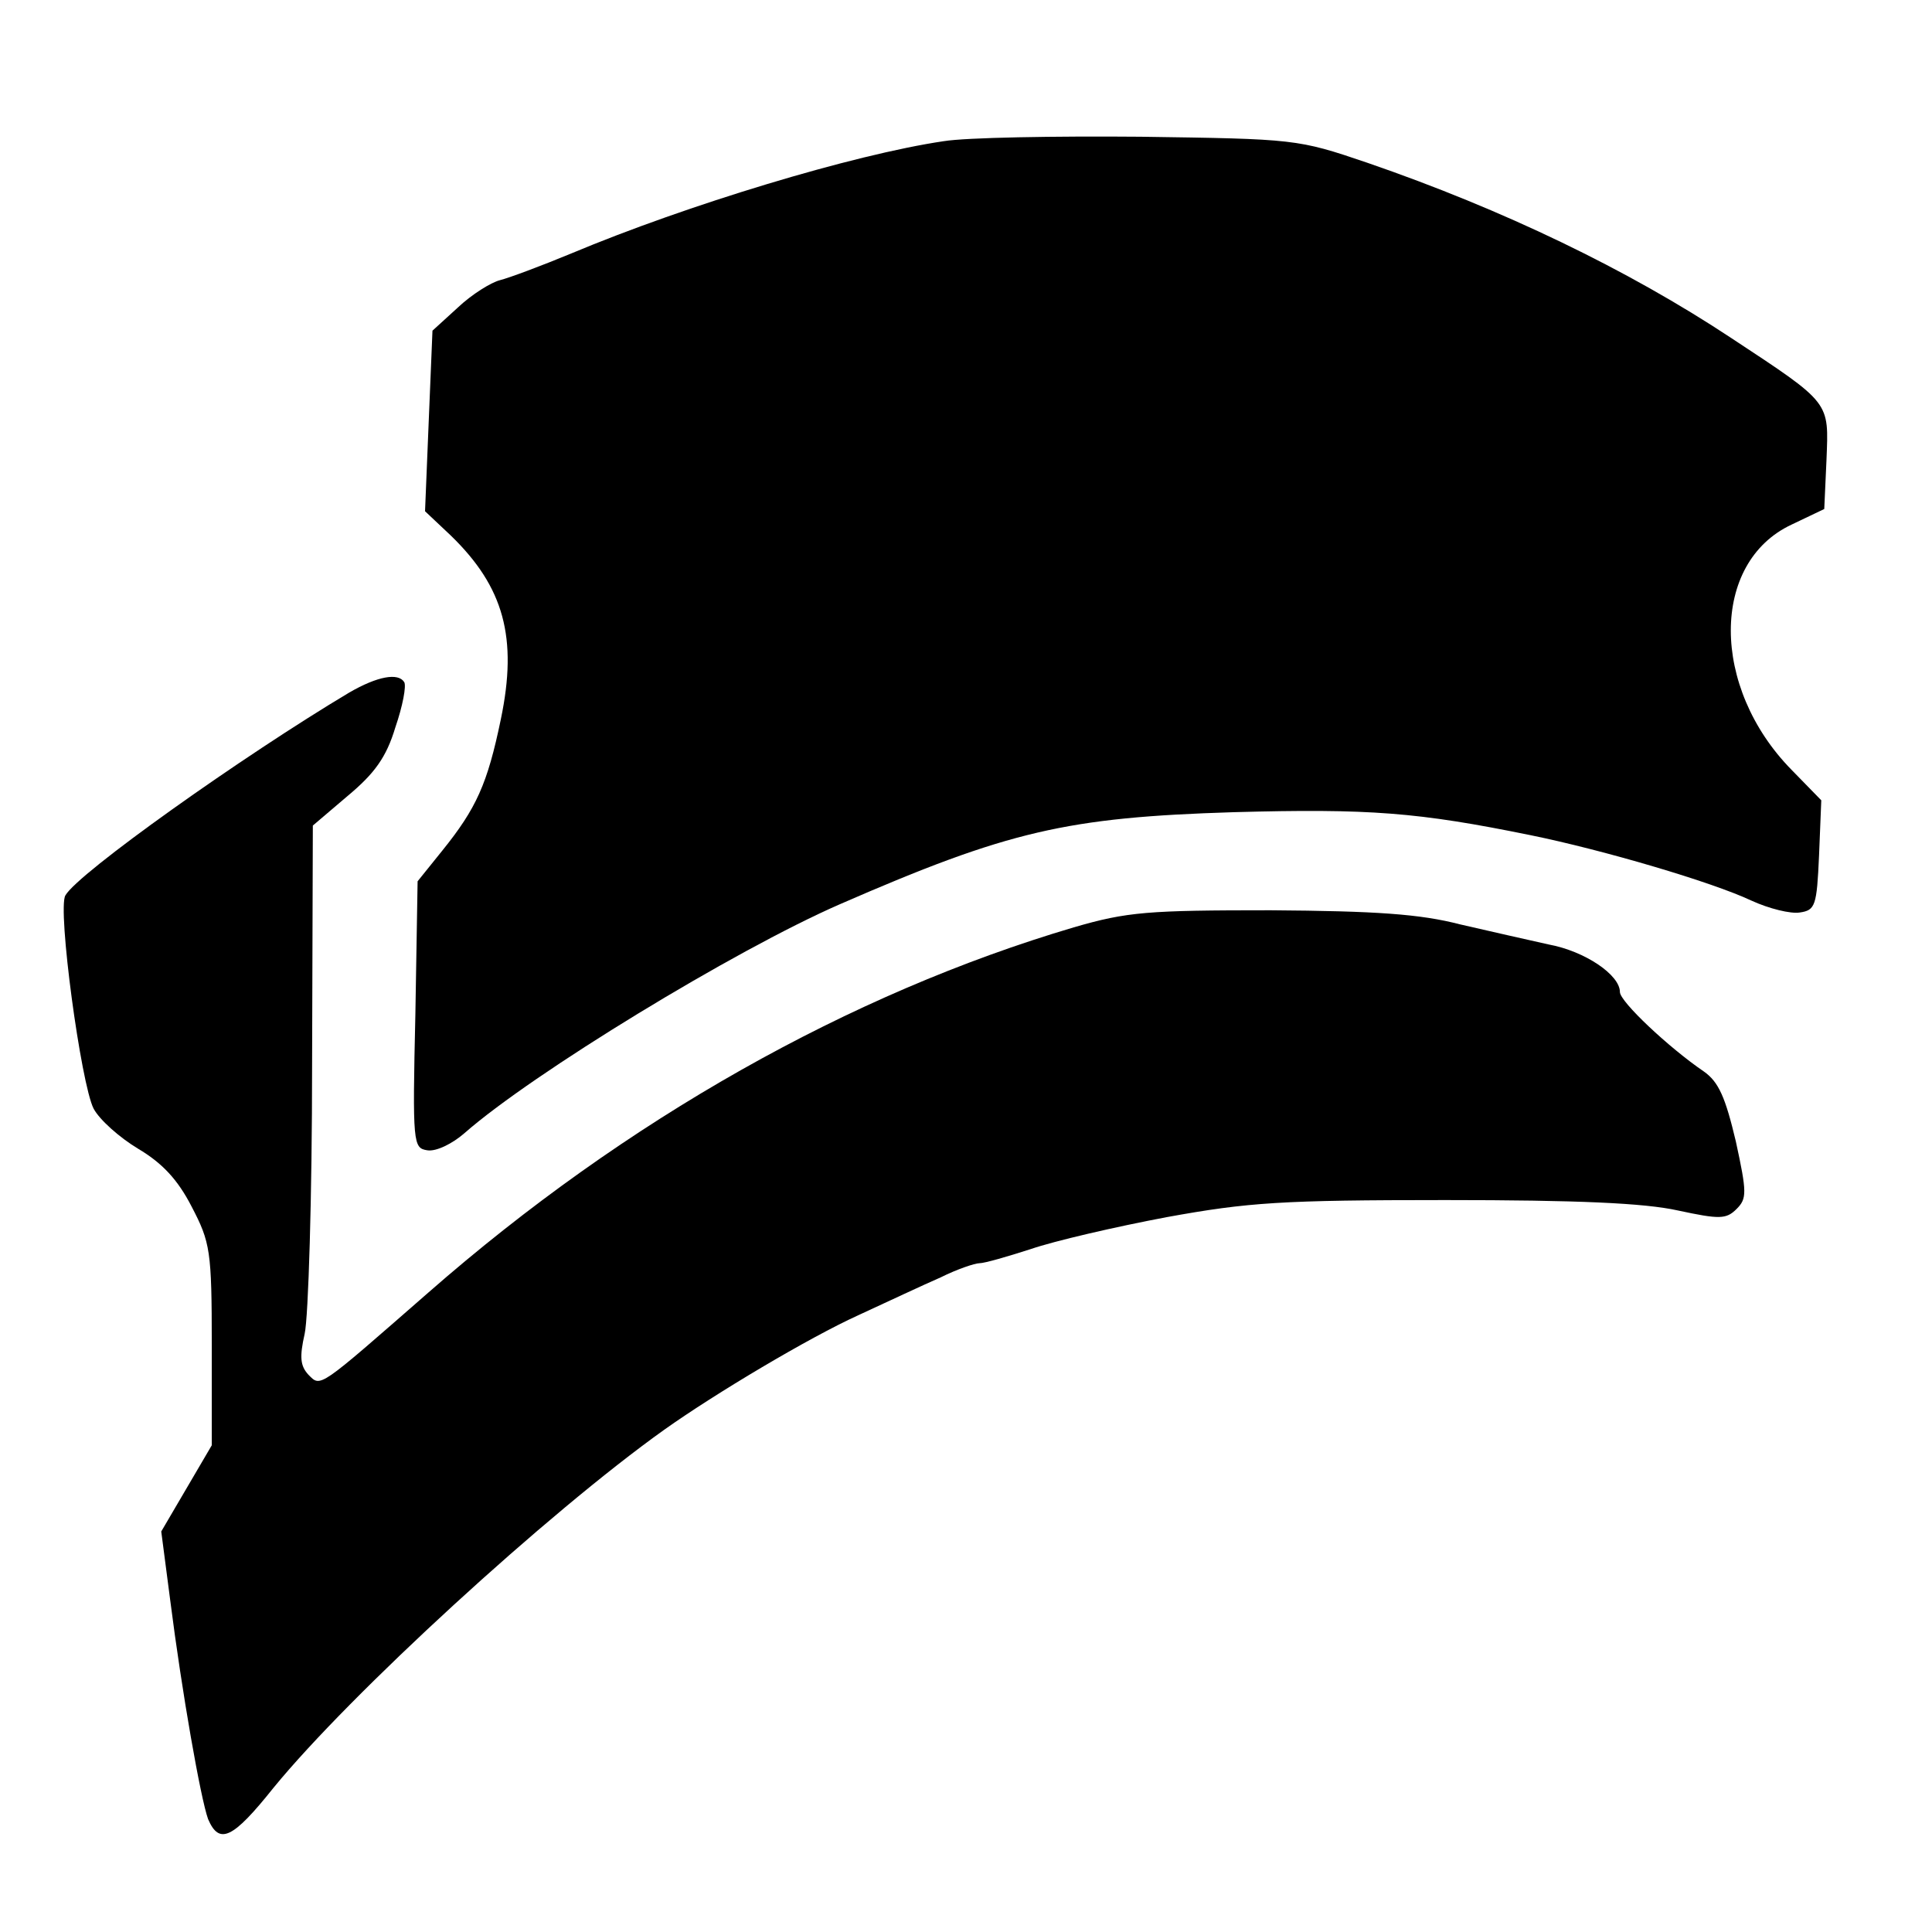 <?xml version="1.0" standalone="no"?>
<!DOCTYPE svg PUBLIC "-//W3C//DTD SVG 20010904//EN"
 "http://www.w3.org/TR/2001/REC-SVG-20010904/DTD/svg10.dtd">
<svg version="1.0" xmlns="http://www.w3.org/2000/svg"
 width="260pt" height="260pt" viewBox="0 0 260 260"
 preserveAspectRatio="xMidYMid meet">
<g transform="translate(0,260) scale(0.1,-0.1)"
fill="#000000" stroke="none">
<path d="M1270 2410 c-122 -18 -346 -86 -501 -151 -41 -17 -84 -33 -96 -36
-12 -3 -38 -19 -57 -37 l-34 -31 -5 -121 -5 -122 35 -33 c71 -69 90 -137 67
-247 -18 -87 -33 -120 -79 -177 l-33 -41 -3 -179 c-4 -175 -3 -180 16 -183 12
-2 34 9 50 23 91 80 363 246 505 308 227 99 306 117 530 124 183 5 248 0 400
-31 98 -20 244 -63 297 -88 24 -11 53 -18 65 -16 21 3 23 9 26 77 l3 74 -40
41 c-109 111 -109 279 0 330 l44 21 3 66 c3 79 7 75 -128 164 -139 92 -307
173 -490 236 -94 32 -97 32 -305 35 -115 1 -235 -1 -265 -6z"/>
<path d="M470 1668 c-144 -86 -365 -243 -382 -273 -11 -18 21 -254 38 -287 8
-15 35 -39 60 -54 32 -19 53 -41 72 -78 25 -48 27 -59 27 -186 l0 -135 -34
-58 -34 -58 12 -92 c16 -126 41 -267 51 -295 15 -35 33 -27 88 42 103 126 369
370 526 482 69 49 195 124 261 154 39 18 88 41 111 51 22 11 46 19 52 19 7 0
38 9 69 19 32 11 114 30 183 43 110 20 155 23 375 23 178 0 268 -4 313 -14 56
-12 65 -12 79 2 14 14 14 22 -1 91 -14 59 -23 80 -43 94 -47 32 -113 94 -113
107 0 23 -47 55 -96 64 -27 6 -80 18 -119 27 -54 14 -113 18 -255 19 -165 0
-193 -2 -265 -23 -301 -89 -603 -259 -868 -491 -150 -131 -145 -128 -162 -111
-11 12 -12 24 -5 55 5 22 10 185 10 362 l1 322 47 40 c36 30 52 52 64 92 10
29 15 56 12 61 -8 13 -36 8 -74 -14z"/>
</g>
</svg>
